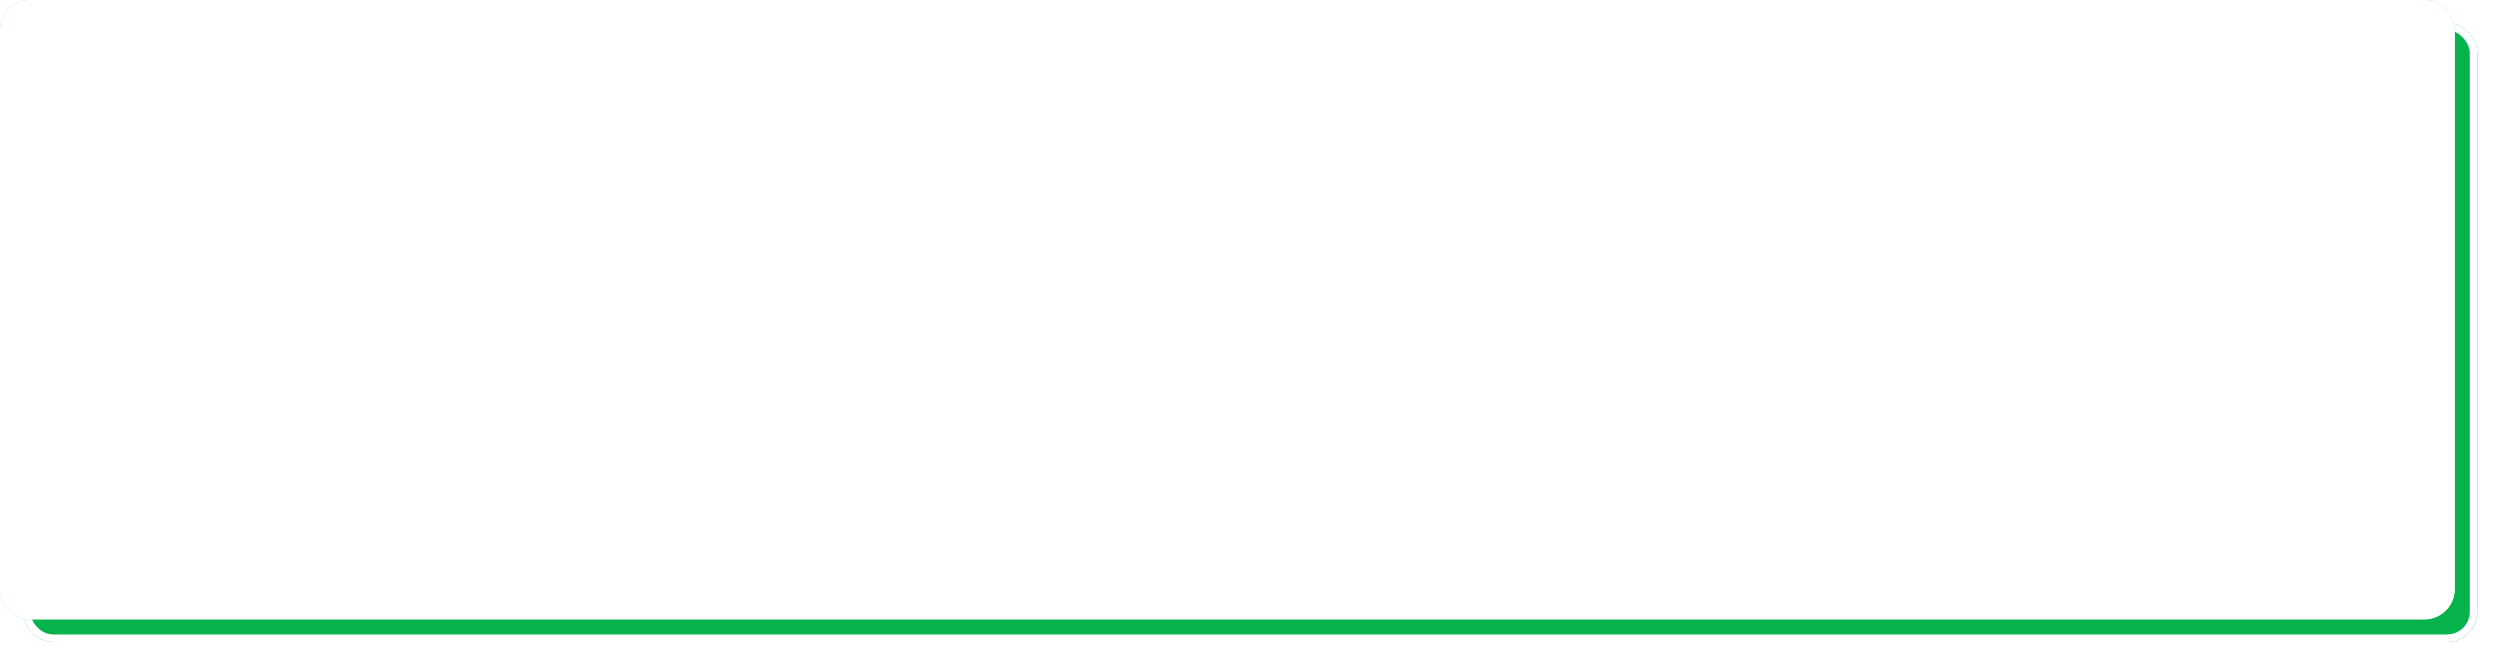 <svg xmlns="http://www.w3.org/2000/svg" xmlns:xlink="http://www.w3.org/1999/xlink" width="331" height="88" viewBox="0 0 331 88">
  <defs>
    <filter id="長方形_33203" x="0" y="0" width="331" height="88" filterUnits="userSpaceOnUse">
      <feOffset dx="3" dy="3" input="SourceAlpha"/>
      <feGaussianBlur stdDeviation="1" result="blur"/>
      <feFlood flood-opacity="0.161"/>
      <feComposite operator="in" in2="blur"/>
    </filter>
    <filter id="長方形_33203-2" x="0" y="0" width="331" height="88" filterUnits="userSpaceOnUse">
      <feOffset input="SourceAlpha"/>
      <feGaussianBlur stdDeviation="3" result="blur-2"/>
      <feFlood flood-opacity="0.502" result="color"/>
      <feComposite operator="out" in="SourceGraphic" in2="blur-2"/>
      <feComposite operator="in" in="color"/>
      <feComposite operator="in" in2="SourceGraphic"/>
    </filter>
  </defs>
  <g id="グループ_59836" data-name="グループ 59836" transform="translate(-361 -1171)">
    <g data-type="innerShadowGroup">
      <g transform="matrix(1, 0, 0, 1, 361, 1171)" filter="url(#長方形_33203)">
        <g id="長方形_33203-3" data-name="長方形 33203" fill="#05b24c" stroke="#fff" stroke-width="1">
          <rect width="325" height="82" rx="4" stroke="none"/>
          <rect x="0.5" y="0.5" width="324" height="81" rx="3.5" fill="none"/>
        </g>
      </g>
      <rect id="長方形_33203-4" data-name="長方形 33203" width="325" height="82" rx="4" transform="translate(361 1171)" fill="#05b24c"/>
      <g transform="matrix(1, 0, 0, 1, 361, 1171)" filter="url(#長方形_33203-2)">
        <rect id="長方形_33203-5" data-name="長方形 33203" width="325" height="82" rx="4" fill="#fff"/>
      </g>
      <g id="長方形_33203-6" data-name="長方形 33203" transform="translate(361 1171)" fill="none" stroke="#fff" stroke-width="1">
        <rect width="325" height="82" rx="4" stroke="none"/>
        <rect x="0.5" y="0.5" width="324" height="81" rx="3.5" fill="none"/>
      </g>
    </g>
    <g id="グループ_59833" data-name="グループ 59833" transform="translate(391.389 1199.362)">
      <path id="パス_39618" data-name="パス 39618" d="M5.4,0H1.174A1.174,1.174,0,0,0,0,1.172V27.428A1.173,1.173,0,0,0,1.174,28.6H5.4a1.172,1.172,0,0,0,1.174-1.171V1.172A1.173,1.173,0,0,0,5.4,0" transform="translate(22.847 0.001)" fill="#fff"/>
      <path id="パス_39619" data-name="パス 39619" d="M23.809,0H19.584A1.173,1.173,0,0,0,18.41,1.172v15.6L6.377.521A1.153,1.153,0,0,0,6.285.4L6.279.394,6.208.322,6.186.3A.6.6,0,0,0,6.123.25a.266.266,0,0,0-.03-.024C6.073.212,6.053.2,6.032.185L6,.164C5.976.152,5.955.139,5.934.128A.319.319,0,0,1,5.9.11L5.829.081,5.791.068C5.768.06,5.745.052,5.722.046L5.681.035,5.613.02,5.563.013c-.02,0-.041-.005-.062-.008l-.06,0H1.174A1.174,1.174,0,0,0,0,1.172V27.428A1.173,1.173,0,0,0,1.174,28.6H5.4a1.172,1.172,0,0,0,1.175-1.171V11.834L18.622,28.1a1.134,1.134,0,0,0,.3.289l.012.009c.025.016.048.031.073.045l.033.018.056.028c.018.007.037.016.056.024l.035.013c.028.009.054.018.08.025l.017,0a1.138,1.138,0,0,0,.3.041h4.226a1.172,1.172,0,0,0,1.174-1.171V1.172A1.173,1.173,0,0,0,23.809,0" transform="translate(33.529 0.001)" fill="#fff"/>
      <path id="パス_39620" data-name="パス 39620" d="M18.059,22.025H6.575V1.174A1.173,1.173,0,0,0,5.4,0H1.174A1.174,1.174,0,0,0,0,1.174V27.426H0a1.162,1.162,0,0,0,.329.811l.016.018.017.016a1.167,1.167,0,0,0,.811.327H18.059a1.173,1.173,0,0,0,1.172-1.174V23.2a1.172,1.172,0,0,0-1.172-1.174" transform="translate(0 0)" fill="#fff"/>
      <path id="パス_39621" data-name="パス 39621" d="M18.059,6.575A1.172,1.172,0,0,0,19.231,5.4V1.175A1.173,1.173,0,0,0,18.059,0H1.172A1.164,1.164,0,0,0,.358.331L.345.343.326.364A1.163,1.163,0,0,0,0,1.172V27.428a1.166,1.166,0,0,0,.329.811l.016.017.017.016a1.165,1.165,0,0,0,.811.327H18.059a1.172,1.172,0,0,0,1.172-1.174V23.2a1.173,1.173,0,0,0-1.172-1.175H6.575V17.586H18.059a1.171,1.171,0,0,0,1.172-1.174V12.186a1.173,1.173,0,0,0-1.172-1.175H6.575V6.575Z" transform="translate(62.621 0.001)" fill="#fff"/>
    </g>
    <path id="パス_116419" data-name="パス 116419" d="M-63-8.325-65.575-7.1q-.975-1.975-2.125-3.975l2.575-1.3Q-63.975-10.25-63-8.325Zm4.05-.8-2.625,1.25q-1.125-2.175-2.175-4.05l2.625-1.325Q-60.225-11.625-58.95-9.125ZM-81.975-17.75q10.1,0,20.55-.5l.125,3q-6.025.5-9.05,2.663A6.429,6.429,0,0,0-73.375-7.2a5.266,5.266,0,0,0,1.688,4.15A6.505,6.505,0,0,0-67.2-1.55a16.565,16.565,0,0,0,3.05-.3l.375,3.05a19.623,19.623,0,0,1-3.6.35A10.217,10.217,0,0,1-74.35-.725a7.756,7.756,0,0,1-2.6-6.15,7.944,7.944,0,0,1,1.425-4.55,11.046,11.046,0,0,1,4.05-3.5v-.05q-5.475.225-10.5.225Zm26.2.675h5.825v-3.1h3.175v3.1h5.5v2.65h-5.5v3.15q.95-.05,1.5-.05A9.632,9.632,0,0,1-39.3-9.6a5.1,5.1,0,0,1,2.275,4.175,6.066,6.066,0,0,1-1.812,4.65,9.139,9.139,0,0,1-5.362,2.1L-44.875-1.5a6.83,6.83,0,0,0,3.5-1.212,3.116,3.116,0,0,0,1.1-2.538,2.6,2.6,0,0,0-1.362-2.162,6.443,6.443,0,0,0-3.638-.912q-.55,0-1.5.05v5.2a4.429,4.429,0,0,1-.9,3.188,4.522,4.522,0,0,1-3.2.888,6.215,6.215,0,0,1-4.25-1.538,4.847,4.847,0,0,1-1.75-3.787,5.408,5.408,0,0,1,1.813-3.962,10.668,10.668,0,0,1,5.112-2.538v-3.6h-5.825Zm15.3.575,2.225-1.575a65.383,65.383,0,0,1,3.875,5.7l-2.35,1.4A61.75,61.75,0,0,0-40.475-16.5ZM-49.95-7.775a6.586,6.586,0,0,0-2.8,1.437,2.747,2.747,0,0,0-.95,2.013,2.358,2.358,0,0,0,.787,1.737,2.424,2.424,0,0,0,1.713.763,1.282,1.282,0,0,0,.987-.3A1.762,1.762,0,0,0-49.95-3.25ZM-29-13.8v1.45h4.25V-13.8Zm0-2.15h4.25V-17.4H-29Zm15.6,2.15h-4.5v1.45h4.5Zm0-2.15V-17.4h-4.5v1.45ZM-29,2.2h-3.2V-19.925h10.25v9.8H-29Zm8.3-12.325v-9.8h10.5V-1.95q0,1.025-.038,1.613a4.6,4.6,0,0,1-.2,1.1,1.827,1.827,0,0,1-.387.738,1.819,1.819,0,0,1-.712.387,4.19,4.19,0,0,1-1.05.2q-.562.038-1.537.038Q-15.3,2.125-17.45,2L-17.6-.55h-6.05V.625h-3V-8.5h10.9V-.65q.5.025,1.1.025a2.015,2.015,0,0,0,1.075-.163Q-13.4-.95-13.4-1.8v-8.325Zm1.95,3.95h-4.9v3.35h4.9ZM7.8-16.8l3.075-.9A36.027,36.027,0,0,1,14.3-1.5H10.975a39.06,39.06,0,0,0-.837-8.025A34.317,34.317,0,0,0,7.8-16.8Zm-9.425-.35a29.912,29.912,0,0,0-1.15,8.4,11.01,11.01,0,0,0,.887,4.675q.887,1.9,1.762,1.9Q.5-2.175,1.55-3.6A17.907,17.907,0,0,0,3.625-7.675L6.55-6.55A15.421,15.421,0,0,1,3.35-.875,5.407,5.407,0,0,1-.375,1.175q-2.125,0-3.937-2.9A13,13,0,0,1-6.125-8.75a29.779,29.779,0,0,1,1.25-8.775ZM23.125,1.075V2.25H19.8V-8.575h18V2.25H34.475V1.075ZM35.8-12.5v1.675h-14V-12.5q-1.525.975-3.325,1.9l-1.3-2.725A44.423,44.423,0,0,0,22.3-16.537a40.053,40.053,0,0,0,4.4-3.788h4.2a40.053,40.053,0,0,0,4.4,3.788,44.422,44.422,0,0,0,5.125,3.212l-1.3,2.725Q37.325-11.525,35.8-12.5Zm-1.475-1A37.669,37.669,0,0,1,28.8-18.2a37.669,37.669,0,0,1-5.525,4.7Zm.15,12V-5.925H23.125V-1.5Zm13.5-5.3Q46-4.6,44.625-2.95L42.4-4.975q3.225-3.875,5.575-6.25V-13.5H43.05v-2.675h4.925v-3.65h3v5.75a15.531,15.531,0,0,1,3.638-2.412,7.961,7.961,0,0,1,3.188-.687,5.827,5.827,0,0,1,5,2.112q1.575,2.113,1.575,6.888a9.656,9.656,0,0,1-1.912,6.413A6.41,6.41,0,0,1,57.3.5a8.722,8.722,0,0,1-4.125-1l1-2.825a7.939,7.939,0,0,0,3.125.75,3.276,3.276,0,0,0,2.813-1.4,7.16,7.16,0,0,0,1.012-4.2q0-3.375-.787-4.637a2.942,2.942,0,0,0-2.712-1.263,5.6,5.6,0,0,0-2.763.9A21.638,21.638,0,0,0,50.975-9.95V1.575h-3Zm19.95-5.575V-15.2q.625,0,1.887-.012t1.913-.013v-4.2h3.15v4.15q5.5-.1,8.1-.175V-20H86.05v4.425q.6-.025,1.775-.062t1.75-.062l.1,2.825-3.625.15v4.05a4.259,4.259,0,0,1-.662,2.725,2.843,2.843,0,0,1-2.263.775,16.135,16.135,0,0,1-2.55-.3A22.017,22.017,0,0,1,77.85-6.1L78.5-9a17.2,17.2,0,0,0,3.8.7q.475,0,.575-.175a3.141,3.141,0,0,0,.1-1.075v-3.075q-5.35.15-8.1.2V-5a4.765,4.765,0,0,0,.363,2.162,2,2,0,0,0,1.363.913,15.056,15.056,0,0,0,3.275.25,51.2,51.2,0,0,0,7.15-.5l.3,2.925a52.042,52.042,0,0,1-7.45.5,18.075,18.075,0,0,1-5.1-.538A3.82,3.82,0,0,1,72.4-1.113,8.672,8.672,0,0,1,71.725-5v-7.4q-.65,0-1.913.012T67.925-12.375Z" transform="translate(563.066 1222.989)" fill="#fff"/>
  </g>
</svg>
